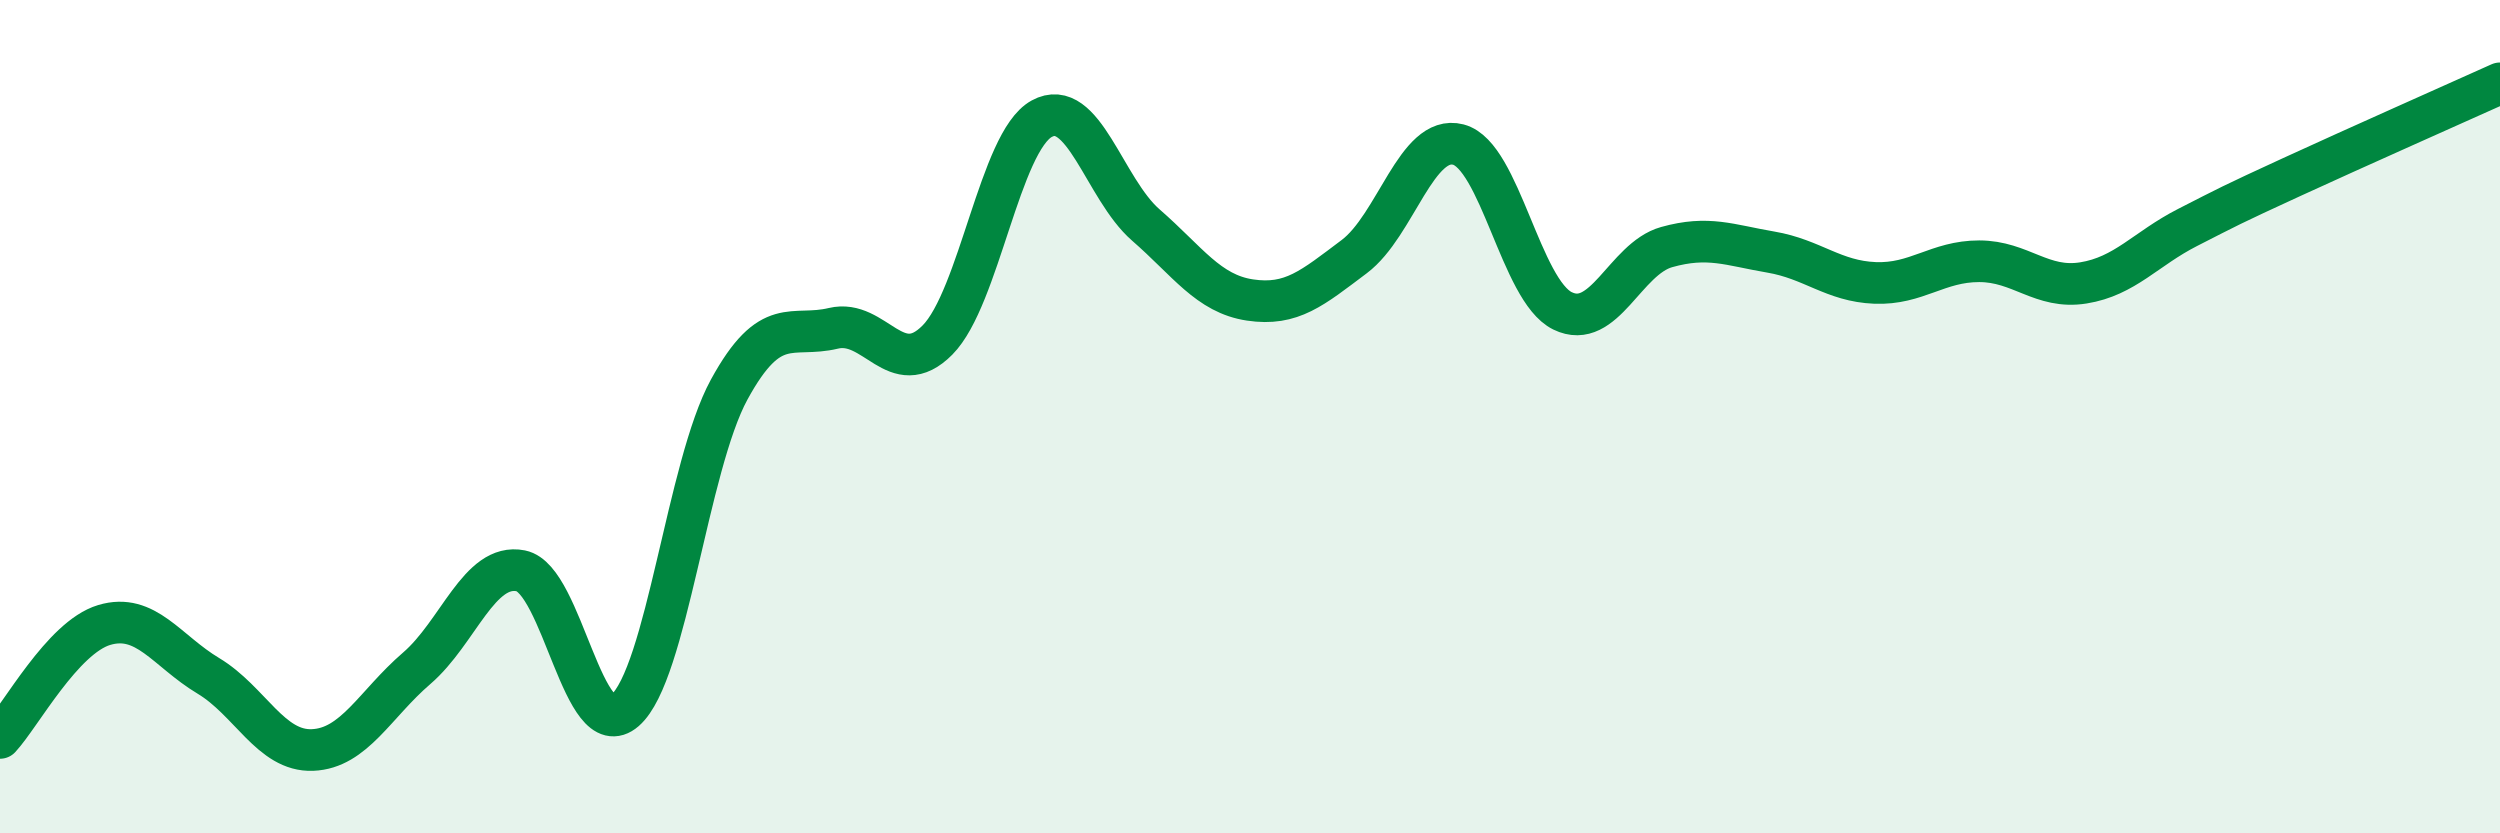 
    <svg width="60" height="20" viewBox="0 0 60 20" xmlns="http://www.w3.org/2000/svg">
      <path
        d="M 0,17.71 C 0.5,17.17 1.5,15.3 2.5,15 C 3.5,14.7 4,15.62 5,16.22 C 6,16.82 6.5,18.04 7.5,18 C 8.5,17.96 9,16.9 10,16.04 C 11,15.18 11.5,13.5 12.5,13.7 C 13.5,13.9 14,17.92 15,17.05 C 16,16.18 16.5,11.18 17.5,9.35 C 18.5,7.52 19,8.12 20,7.88 C 21,7.64 21.5,9.17 22.5,8.16 C 23.5,7.15 24,3.4 25,2.85 C 26,2.3 26.5,4.53 27.5,5.4 C 28.5,6.27 29,7.05 30,7.2 C 31,7.35 31.5,6.91 32.5,6.16 C 33.5,5.41 34,3.21 35,3.47 C 36,3.73 36.5,6.97 37.5,7.46 C 38.5,7.95 39,6.21 40,5.93 C 41,5.65 41.5,5.88 42.5,6.05 C 43.5,6.22 44,6.75 45,6.79 C 46,6.83 46.5,6.27 47.5,6.27 C 48.5,6.27 49,6.95 50,6.79 C 51,6.63 51.5,5.97 52.5,5.46 C 53.5,4.95 53.5,4.94 55,4.25 C 56.5,3.56 59,2.45 60,2L60 20L0 20Z"
        fill="#008740"
        opacity="0.1"
        stroke-linecap="round"
        stroke-linejoin="round"
      />
      <path
        d="M 0,17.71 C 0.5,17.17 1.5,15.3 2.5,15 C 3.5,14.7 4,15.62 5,16.22 C 6,16.82 6.5,18.04 7.5,18 C 8.5,17.96 9,16.9 10,16.04 C 11,15.18 11.5,13.5 12.5,13.7 C 13.5,13.9 14,17.92 15,17.05 C 16,16.18 16.5,11.18 17.5,9.35 C 18.5,7.52 19,8.12 20,7.88 C 21,7.64 21.5,9.17 22.5,8.16 C 23.5,7.15 24,3.4 25,2.85 C 26,2.3 26.5,4.53 27.5,5.4 C 28.5,6.27 29,7.05 30,7.2 C 31,7.35 31.5,6.91 32.5,6.16 C 33.5,5.41 34,3.21 35,3.47 C 36,3.73 36.5,6.97 37.5,7.46 C 38.5,7.95 39,6.21 40,5.93 C 41,5.65 41.5,5.88 42.5,6.05 C 43.5,6.22 44,6.75 45,6.79 C 46,6.83 46.5,6.27 47.5,6.27 C 48.5,6.27 49,6.95 50,6.79 C 51,6.63 51.5,5.97 52.5,5.46 C 53.5,4.95 53.5,4.94 55,4.25 C 56.5,3.56 59,2.45 60,2"
        stroke="#008740"
        stroke-width="1"
        fill="none"
        stroke-linecap="round"
        stroke-linejoin="round"
      />
    </svg>
  